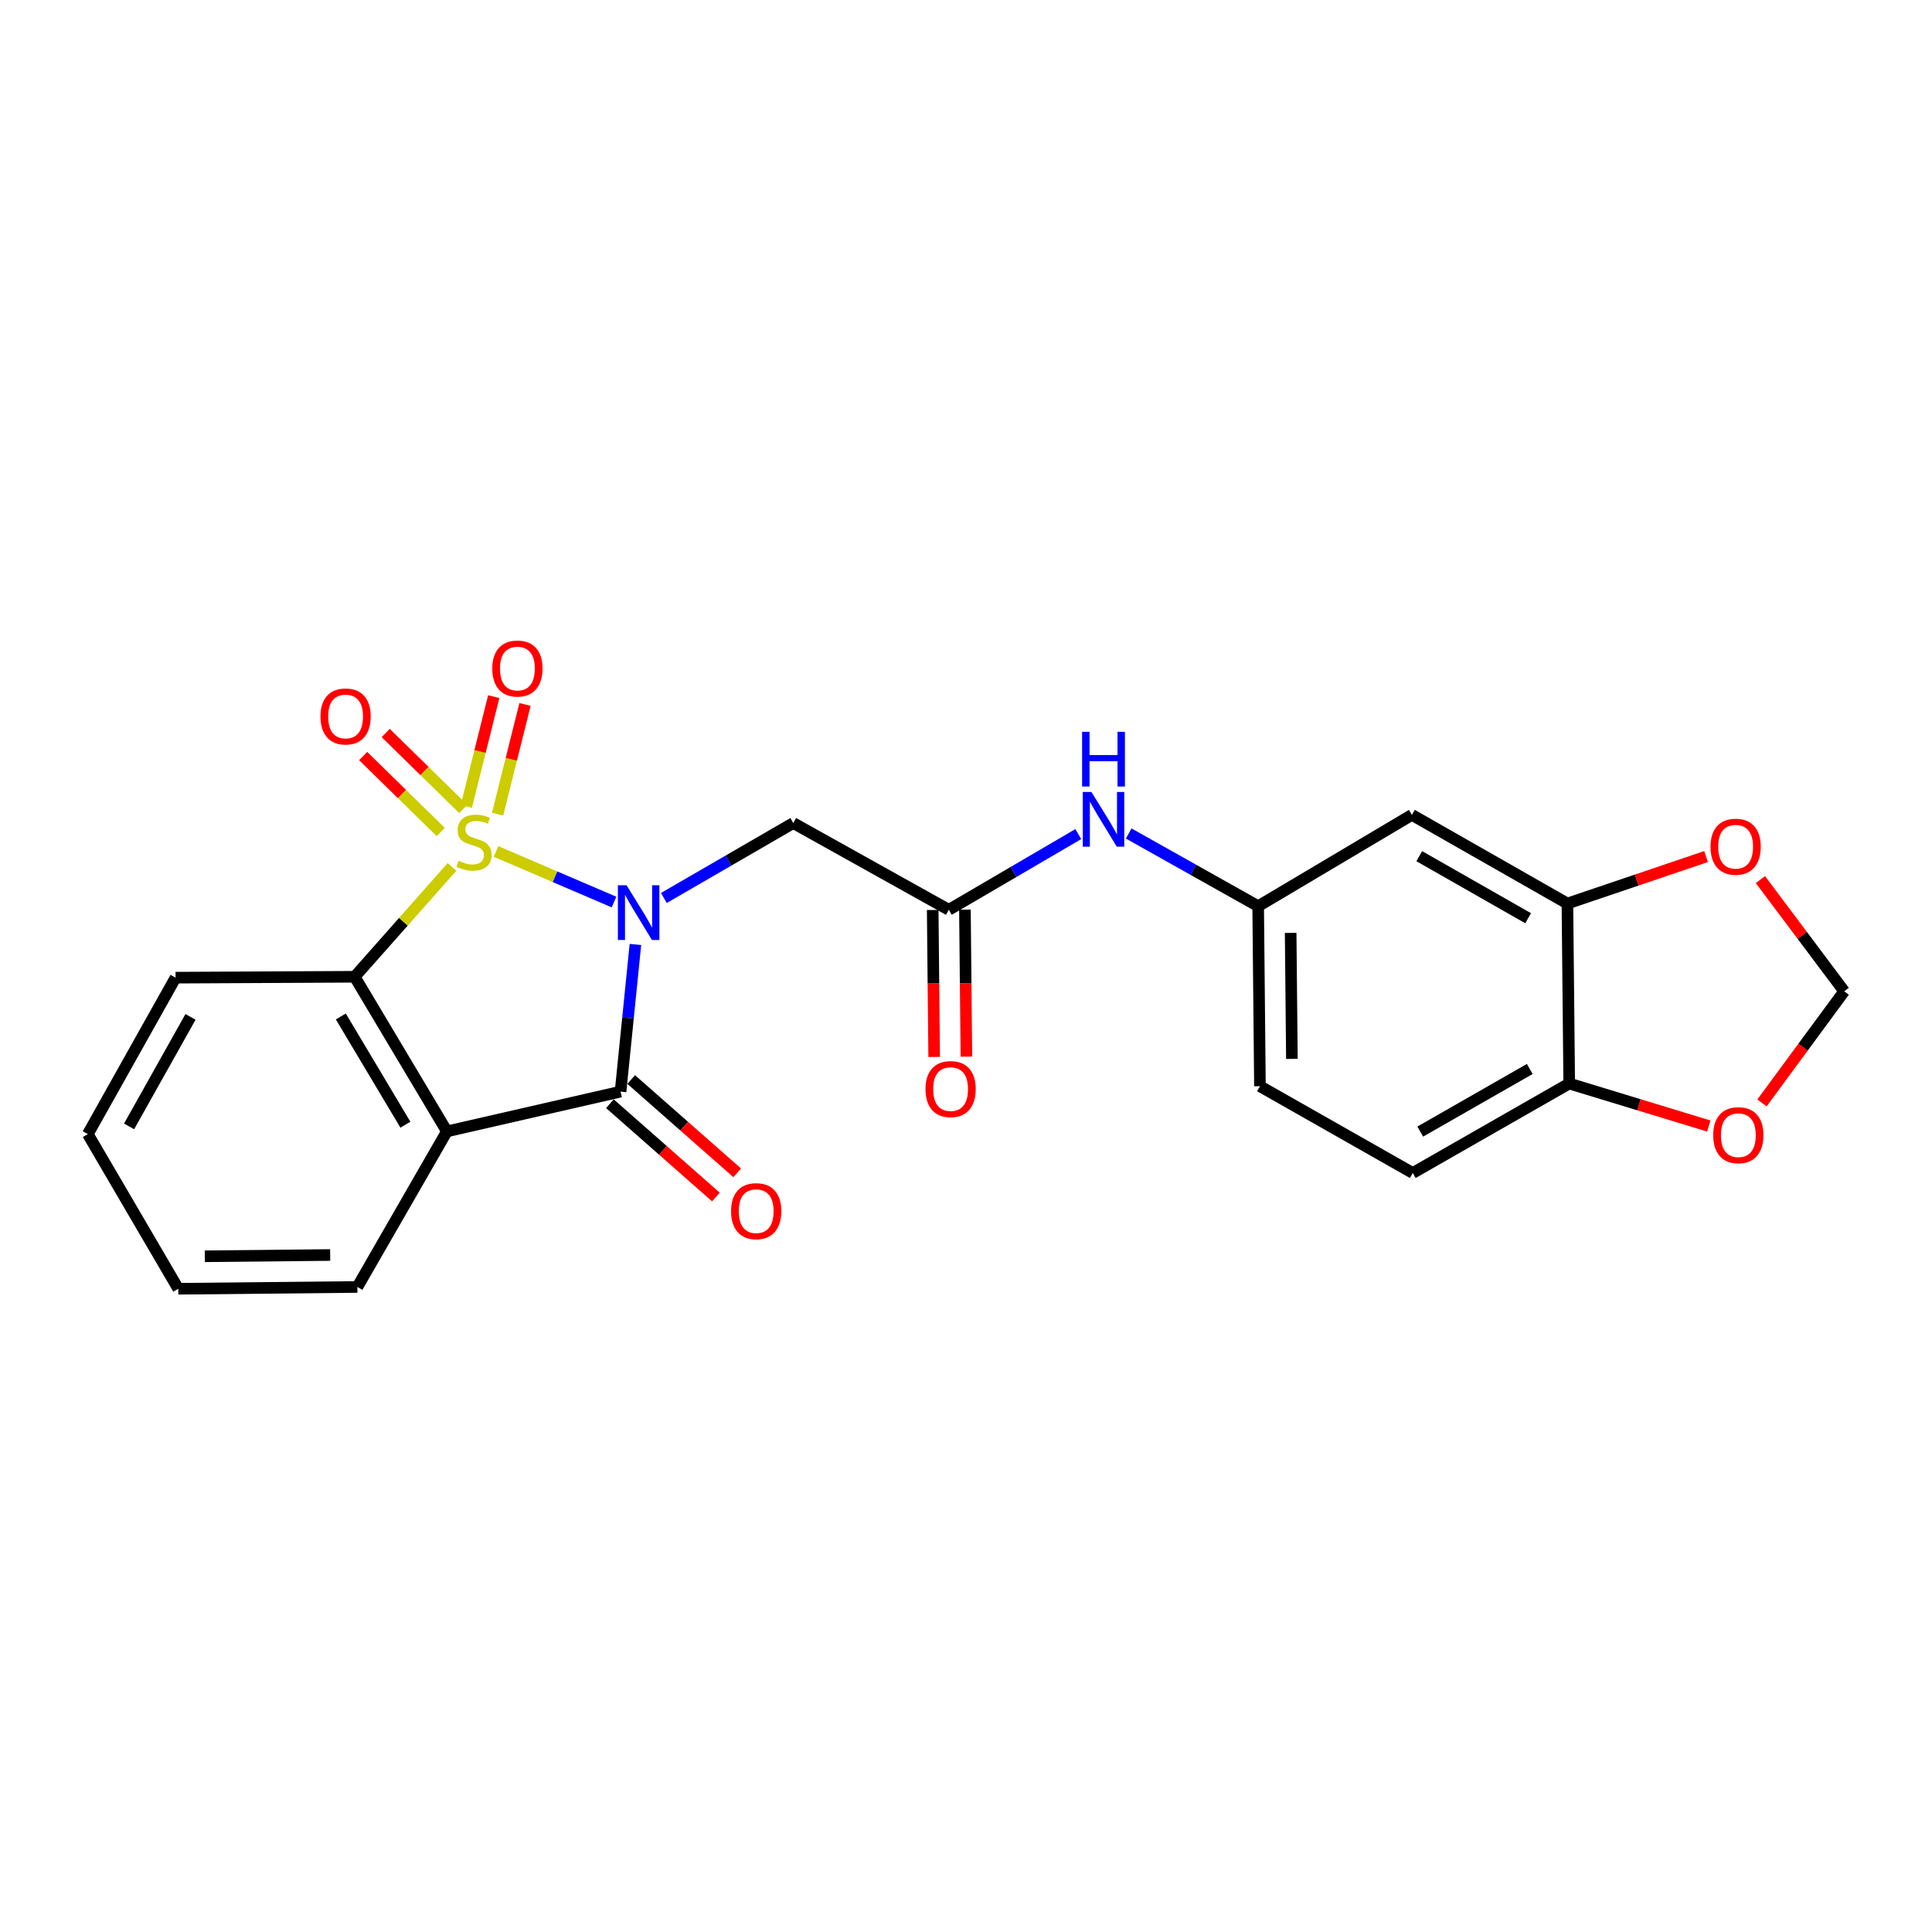<?xml version='1.0' encoding='iso-8859-1'?>
<svg version='1.1' baseProfile='full'
              xmlns='http://www.w3.org/2000/svg'
                      xmlns:rdkit='http://www.rdkit.org/xml'
                      xmlns:xlink='http://www.w3.org/1999/xlink'
                  xml:space='preserve'
width='1000px' height='1000px' viewBox='0 0 1000 1000'>
<!-- END OF HEADER -->
<rect style='opacity:1.0;fill:#FFFFFF;stroke:none' width='1000' height='1000' x='0' y='0'> </rect>
<path class='bond-0' d='M 256.755,440.718 L 287.282,453.807' style='fill:none;fill-rule:evenodd;stroke:#CCCC00;stroke-width:6px;stroke-linecap:butt;stroke-linejoin:miter;stroke-opacity:1' />
<path class='bond-0' d='M 287.282,453.807 L 317.809,466.895' style='fill:none;fill-rule:evenodd;stroke:#0000FF;stroke-width:6px;stroke-linecap:butt;stroke-linejoin:miter;stroke-opacity:1' />
<path class='bond-3' d='M 233.949,448.711 L 208.762,477.142' style='fill:none;fill-rule:evenodd;stroke:#CCCC00;stroke-width:6px;stroke-linecap:butt;stroke-linejoin:miter;stroke-opacity:1' />
<path class='bond-3' d='M 208.762,477.142 L 183.576,505.573' style='fill:none;fill-rule:evenodd;stroke:#000000;stroke-width:6px;stroke-linecap:butt;stroke-linejoin:miter;stroke-opacity:1' />
<path class='bond-6' d='M 257.555,421.417 L 264.649,393.022' style='fill:none;fill-rule:evenodd;stroke:#CCCC00;stroke-width:6px;stroke-linecap:butt;stroke-linejoin:miter;stroke-opacity:1' />
<path class='bond-6' d='M 264.649,393.022 L 271.743,364.627' style='fill:none;fill-rule:evenodd;stroke:#FF0000;stroke-width:6px;stroke-linecap:butt;stroke-linejoin:miter;stroke-opacity:1' />
<path class='bond-6' d='M 241.372,417.374 L 248.466,388.979' style='fill:none;fill-rule:evenodd;stroke:#CCCC00;stroke-width:6px;stroke-linecap:butt;stroke-linejoin:miter;stroke-opacity:1' />
<path class='bond-6' d='M 248.466,388.979 L 255.56,360.584' style='fill:none;fill-rule:evenodd;stroke:#FF0000;stroke-width:6px;stroke-linecap:butt;stroke-linejoin:miter;stroke-opacity:1' />
<path class='bond-7' d='M 239.786,418.707 L 219.712,399.059' style='fill:none;fill-rule:evenodd;stroke:#CCCC00;stroke-width:6px;stroke-linecap:butt;stroke-linejoin:miter;stroke-opacity:1' />
<path class='bond-7' d='M 219.712,399.059 L 199.638,379.41' style='fill:none;fill-rule:evenodd;stroke:#FF0000;stroke-width:6px;stroke-linecap:butt;stroke-linejoin:miter;stroke-opacity:1' />
<path class='bond-7' d='M 228.118,430.627 L 208.044,410.979' style='fill:none;fill-rule:evenodd;stroke:#CCCC00;stroke-width:6px;stroke-linecap:butt;stroke-linejoin:miter;stroke-opacity:1' />
<path class='bond-7' d='M 208.044,410.979 L 187.971,391.33' style='fill:none;fill-rule:evenodd;stroke:#FF0000;stroke-width:6px;stroke-linecap:butt;stroke-linejoin:miter;stroke-opacity:1' />
<path class='bond-1' d='M 328.891,488.849 L 325.044,526.934' style='fill:none;fill-rule:evenodd;stroke:#0000FF;stroke-width:6px;stroke-linecap:butt;stroke-linejoin:miter;stroke-opacity:1' />
<path class='bond-1' d='M 325.044,526.934 L 321.197,565.02' style='fill:none;fill-rule:evenodd;stroke:#000000;stroke-width:6px;stroke-linecap:butt;stroke-linejoin:miter;stroke-opacity:1' />
<path class='bond-4' d='M 343.609,464.802 L 377.101,445.405' style='fill:none;fill-rule:evenodd;stroke:#0000FF;stroke-width:6px;stroke-linecap:butt;stroke-linejoin:miter;stroke-opacity:1' />
<path class='bond-4' d='M 377.101,445.405 L 410.594,426.008' style='fill:none;fill-rule:evenodd;stroke:#000000;stroke-width:6px;stroke-linecap:butt;stroke-linejoin:miter;stroke-opacity:1' />
<path class='bond-11' d='M 315.687,571.28 L 343.121,595.426' style='fill:none;fill-rule:evenodd;stroke:#000000;stroke-width:6px;stroke-linecap:butt;stroke-linejoin:miter;stroke-opacity:1' />
<path class='bond-11' d='M 343.121,595.426 L 370.554,619.571' style='fill:none;fill-rule:evenodd;stroke:#FF0000;stroke-width:6px;stroke-linecap:butt;stroke-linejoin:miter;stroke-opacity:1' />
<path class='bond-11' d='M 326.707,558.759 L 354.141,582.905' style='fill:none;fill-rule:evenodd;stroke:#000000;stroke-width:6px;stroke-linecap:butt;stroke-linejoin:miter;stroke-opacity:1' />
<path class='bond-11' d='M 354.141,582.905 L 381.575,607.05' style='fill:none;fill-rule:evenodd;stroke:#FF0000;stroke-width:6px;stroke-linecap:butt;stroke-linejoin:miter;stroke-opacity:1' />
<path class='bond-24' d='M 321.197,565.02 L 231.319,585.61' style='fill:none;fill-rule:evenodd;stroke:#000000;stroke-width:6px;stroke-linecap:butt;stroke-linejoin:miter;stroke-opacity:1' />
<path class='bond-2' d='M 231.319,585.61 L 183.576,505.573' style='fill:none;fill-rule:evenodd;stroke:#000000;stroke-width:6px;stroke-linecap:butt;stroke-linejoin:miter;stroke-opacity:1' />
<path class='bond-2' d='M 209.832,582.15 L 176.412,526.124' style='fill:none;fill-rule:evenodd;stroke:#000000;stroke-width:6px;stroke-linecap:butt;stroke-linejoin:miter;stroke-opacity:1' />
<path class='bond-19' d='M 231.319,585.61 L 184.975,666.13' style='fill:none;fill-rule:evenodd;stroke:#000000;stroke-width:6px;stroke-linecap:butt;stroke-linejoin:miter;stroke-opacity:1' />
<path class='bond-21' d='M 183.576,505.573 L 90.871,506.036' style='fill:none;fill-rule:evenodd;stroke:#000000;stroke-width:6px;stroke-linecap:butt;stroke-linejoin:miter;stroke-opacity:1' />
<path class='bond-5' d='M 410.594,426.008 L 491.104,470.915' style='fill:none;fill-rule:evenodd;stroke:#000000;stroke-width:6px;stroke-linecap:butt;stroke-linejoin:miter;stroke-opacity:1' />
<path class='bond-10' d='M 491.104,470.915 L 524.612,451.321' style='fill:none;fill-rule:evenodd;stroke:#000000;stroke-width:6px;stroke-linecap:butt;stroke-linejoin:miter;stroke-opacity:1' />
<path class='bond-10' d='M 524.612,451.321 L 558.119,431.727' style='fill:none;fill-rule:evenodd;stroke:#0000FF;stroke-width:6px;stroke-linecap:butt;stroke-linejoin:miter;stroke-opacity:1' />
<path class='bond-17' d='M 482.764,470.999 L 483.144,509.037' style='fill:none;fill-rule:evenodd;stroke:#000000;stroke-width:6px;stroke-linecap:butt;stroke-linejoin:miter;stroke-opacity:1' />
<path class='bond-17' d='M 483.144,509.037 L 483.525,547.075' style='fill:none;fill-rule:evenodd;stroke:#FF0000;stroke-width:6px;stroke-linecap:butt;stroke-linejoin:miter;stroke-opacity:1' />
<path class='bond-17' d='M 499.444,470.832 L 499.824,508.87' style='fill:none;fill-rule:evenodd;stroke:#000000;stroke-width:6px;stroke-linecap:butt;stroke-linejoin:miter;stroke-opacity:1' />
<path class='bond-17' d='M 499.824,508.87 L 500.204,546.908' style='fill:none;fill-rule:evenodd;stroke:#FF0000;stroke-width:6px;stroke-linecap:butt;stroke-linejoin:miter;stroke-opacity:1' />
<path class='bond-8' d='M 811.29,467.663 L 730.799,421.783' style='fill:none;fill-rule:evenodd;stroke:#000000;stroke-width:6px;stroke-linecap:butt;stroke-linejoin:miter;stroke-opacity:1' />
<path class='bond-8' d='M 790.956,475.272 L 734.612,443.156' style='fill:none;fill-rule:evenodd;stroke:#000000;stroke-width:6px;stroke-linecap:butt;stroke-linejoin:miter;stroke-opacity:1' />
<path class='bond-13' d='M 811.29,467.663 L 847.176,455.51' style='fill:none;fill-rule:evenodd;stroke:#000000;stroke-width:6px;stroke-linecap:butt;stroke-linejoin:miter;stroke-opacity:1' />
<path class='bond-13' d='M 847.176,455.51 L 883.063,443.357' style='fill:none;fill-rule:evenodd;stroke:#FF0000;stroke-width:6px;stroke-linecap:butt;stroke-linejoin:miter;stroke-opacity:1' />
<path class='bond-26' d='M 811.29,467.663 L 812.226,560.831' style='fill:none;fill-rule:evenodd;stroke:#000000;stroke-width:6px;stroke-linecap:butt;stroke-linejoin:miter;stroke-opacity:1' />
<path class='bond-9' d='M 730.799,421.783 L 651.225,469.053' style='fill:none;fill-rule:evenodd;stroke:#000000;stroke-width:6px;stroke-linecap:butt;stroke-linejoin:miter;stroke-opacity:1' />
<path class='bond-15' d='M 584.213,431.412 L 617.719,450.232' style='fill:none;fill-rule:evenodd;stroke:#0000FF;stroke-width:6px;stroke-linecap:butt;stroke-linejoin:miter;stroke-opacity:1' />
<path class='bond-15' d='M 617.719,450.232 L 651.225,469.053' style='fill:none;fill-rule:evenodd;stroke:#000000;stroke-width:6px;stroke-linecap:butt;stroke-linejoin:miter;stroke-opacity:1' />
<path class='bond-12' d='M 812.226,560.831 L 731.253,607.137' style='fill:none;fill-rule:evenodd;stroke:#000000;stroke-width:6px;stroke-linecap:butt;stroke-linejoin:miter;stroke-opacity:1' />
<path class='bond-12' d='M 791.8,553.297 L 735.118,585.712' style='fill:none;fill-rule:evenodd;stroke:#000000;stroke-width:6px;stroke-linecap:butt;stroke-linejoin:miter;stroke-opacity:1' />
<path class='bond-14' d='M 812.226,560.831 L 848.349,571.833' style='fill:none;fill-rule:evenodd;stroke:#000000;stroke-width:6px;stroke-linecap:butt;stroke-linejoin:miter;stroke-opacity:1' />
<path class='bond-14' d='M 848.349,571.833 L 884.473,582.835' style='fill:none;fill-rule:evenodd;stroke:#FF0000;stroke-width:6px;stroke-linecap:butt;stroke-linejoin:miter;stroke-opacity:1' />
<path class='bond-16' d='M 911.187,455.277 L 932.866,484.183' style='fill:none;fill-rule:evenodd;stroke:#FF0000;stroke-width:6px;stroke-linecap:butt;stroke-linejoin:miter;stroke-opacity:1' />
<path class='bond-16' d='M 932.866,484.183 L 954.545,513.089' style='fill:none;fill-rule:evenodd;stroke:#000000;stroke-width:6px;stroke-linecap:butt;stroke-linejoin:miter;stroke-opacity:1' />
<path class='bond-27' d='M 912.005,570.862 L 933.275,541.975' style='fill:none;fill-rule:evenodd;stroke:#FF0000;stroke-width:6px;stroke-linecap:butt;stroke-linejoin:miter;stroke-opacity:1' />
<path class='bond-27' d='M 933.275,541.975 L 954.545,513.089' style='fill:none;fill-rule:evenodd;stroke:#000000;stroke-width:6px;stroke-linecap:butt;stroke-linejoin:miter;stroke-opacity:1' />
<path class='bond-20' d='M 651.225,469.053 L 652.142,562.221' style='fill:none;fill-rule:evenodd;stroke:#000000;stroke-width:6px;stroke-linecap:butt;stroke-linejoin:miter;stroke-opacity:1' />
<path class='bond-20' d='M 668.042,482.864 L 668.684,548.082' style='fill:none;fill-rule:evenodd;stroke:#000000;stroke-width:6px;stroke-linecap:butt;stroke-linejoin:miter;stroke-opacity:1' />
<path class='bond-18' d='M 731.253,607.137 L 652.142,562.221' style='fill:none;fill-rule:evenodd;stroke:#000000;stroke-width:6px;stroke-linecap:butt;stroke-linejoin:miter;stroke-opacity:1' />
<path class='bond-25' d='M 184.975,666.13 L 92.27,667.066' style='fill:none;fill-rule:evenodd;stroke:#000000;stroke-width:6px;stroke-linecap:butt;stroke-linejoin:miter;stroke-opacity:1' />
<path class='bond-25' d='M 170.901,649.591 L 106.008,650.246' style='fill:none;fill-rule:evenodd;stroke:#000000;stroke-width:6px;stroke-linecap:butt;stroke-linejoin:miter;stroke-opacity:1' />
<path class='bond-23' d='M 90.871,506.036 L 45.455,587.01' style='fill:none;fill-rule:evenodd;stroke:#000000;stroke-width:6px;stroke-linecap:butt;stroke-linejoin:miter;stroke-opacity:1' />
<path class='bond-23' d='M 98.607,526.342 L 66.815,583.024' style='fill:none;fill-rule:evenodd;stroke:#000000;stroke-width:6px;stroke-linecap:butt;stroke-linejoin:miter;stroke-opacity:1' />
<path class='bond-22' d='M 92.27,667.066 L 45.455,587.01' style='fill:none;fill-rule:evenodd;stroke:#000000;stroke-width:6px;stroke-linecap:butt;stroke-linejoin:miter;stroke-opacity:1' />
<path  class='atom-0' d='M 237.358 445.551
Q 237.678 445.671, 238.998 446.231
Q 240.318 446.791, 241.758 447.151
Q 243.238 447.471, 244.678 447.471
Q 247.358 447.471, 248.918 446.191
Q 250.478 444.871, 250.478 442.591
Q 250.478 441.031, 249.678 440.071
Q 248.918 439.111, 247.718 438.591
Q 246.518 438.071, 244.518 437.471
Q 241.998 436.711, 240.478 435.991
Q 238.998 435.271, 237.918 433.751
Q 236.878 432.231, 236.878 429.671
Q 236.878 426.111, 239.278 423.911
Q 241.718 421.711, 246.518 421.711
Q 249.798 421.711, 253.518 423.271
L 252.598 426.351
Q 249.198 424.951, 246.638 424.951
Q 243.878 424.951, 242.358 426.111
Q 240.838 427.231, 240.878 429.191
Q 240.878 430.711, 241.638 431.631
Q 242.438 432.551, 243.558 433.071
Q 244.718 433.591, 246.638 434.191
Q 249.198 434.991, 250.718 435.791
Q 252.238 436.591, 253.318 438.231
Q 254.438 439.831, 254.438 442.591
Q 254.438 446.511, 251.798 448.631
Q 249.198 450.711, 244.838 450.711
Q 242.318 450.711, 240.398 450.151
Q 238.518 449.631, 236.278 448.711
L 237.358 445.551
' fill='#CCCC00'/>
<path  class='atom-1' d='M 324.297 458.201
L 333.577 473.201
Q 334.497 474.681, 335.977 477.361
Q 337.457 480.041, 337.537 480.201
L 337.537 458.201
L 341.297 458.201
L 341.297 486.521
L 337.417 486.521
L 327.457 470.121
Q 326.297 468.201, 325.057 466.001
Q 323.857 463.801, 323.497 463.121
L 323.497 486.521
L 319.817 486.521
L 319.817 458.201
L 324.297 458.201
' fill='#0000FF'/>
<path  class='atom-7' d='M 254.811 346.033
Q 254.811 339.233, 258.171 335.433
Q 261.531 331.633, 267.811 331.633
Q 274.091 331.633, 277.451 335.433
Q 280.811 339.233, 280.811 346.033
Q 280.811 352.913, 277.411 356.833
Q 274.011 360.713, 267.811 360.713
Q 261.571 360.713, 258.171 356.833
Q 254.811 352.953, 254.811 346.033
M 267.811 357.513
Q 272.131 357.513, 274.451 354.633
Q 276.811 351.713, 276.811 346.033
Q 276.811 340.473, 274.451 337.673
Q 272.131 334.833, 267.811 334.833
Q 263.491 334.833, 261.131 337.633
Q 258.811 340.433, 258.811 346.033
Q 258.811 351.753, 261.131 354.633
Q 263.491 357.513, 267.811 357.513
' fill='#FF0000'/>
<path  class='atom-8' d='M 165.878 370.84
Q 165.878 364.04, 169.238 360.24
Q 172.598 356.44, 178.878 356.44
Q 185.158 356.44, 188.518 360.24
Q 191.878 364.04, 191.878 370.84
Q 191.878 377.72, 188.478 381.64
Q 185.078 385.52, 178.878 385.52
Q 172.638 385.52, 169.238 381.64
Q 165.878 377.76, 165.878 370.84
M 178.878 382.32
Q 183.198 382.32, 185.518 379.44
Q 187.878 376.52, 187.878 370.84
Q 187.878 365.28, 185.518 362.48
Q 183.198 359.64, 178.878 359.64
Q 174.558 359.64, 172.198 362.44
Q 169.878 365.24, 169.878 370.84
Q 169.878 376.56, 172.198 379.44
Q 174.558 382.32, 178.878 382.32
' fill='#FF0000'/>
<path  class='atom-11' d='M 564.918 409.93
L 574.198 424.93
Q 575.118 426.41, 576.598 429.09
Q 578.078 431.77, 578.158 431.93
L 578.158 409.93
L 581.918 409.93
L 581.918 438.25
L 578.038 438.25
L 568.078 421.85
Q 566.918 419.93, 565.678 417.73
Q 564.478 415.53, 564.118 414.85
L 564.118 438.25
L 560.438 438.25
L 560.438 409.93
L 564.918 409.93
' fill='#0000FF'/>
<path  class='atom-11' d='M 560.098 378.778
L 563.938 378.778
L 563.938 390.818
L 578.418 390.818
L 578.418 378.778
L 582.258 378.778
L 582.258 407.098
L 578.418 407.098
L 578.418 394.018
L 563.938 394.018
L 563.938 407.098
L 560.098 407.098
L 560.098 378.778
' fill='#0000FF'/>
<path  class='atom-12' d='M 378.402 626.891
Q 378.402 620.091, 381.762 616.291
Q 385.122 612.491, 391.402 612.491
Q 397.682 612.491, 401.042 616.291
Q 404.402 620.091, 404.402 626.891
Q 404.402 633.771, 401.002 637.691
Q 397.602 641.571, 391.402 641.571
Q 385.162 641.571, 381.762 637.691
Q 378.402 633.811, 378.402 626.891
M 391.402 638.371
Q 395.722 638.371, 398.042 635.491
Q 400.402 632.571, 400.402 626.891
Q 400.402 621.331, 398.042 618.531
Q 395.722 615.691, 391.402 615.691
Q 387.082 615.691, 384.722 618.491
Q 382.402 621.291, 382.402 626.891
Q 382.402 632.611, 384.722 635.491
Q 387.082 638.371, 391.402 638.371
' fill='#FF0000'/>
<path  class='atom-14' d='M 885.361 438.256
Q 885.361 431.456, 888.721 427.656
Q 892.081 423.856, 898.361 423.856
Q 904.641 423.856, 908.001 427.656
Q 911.361 431.456, 911.361 438.256
Q 911.361 445.136, 907.961 449.056
Q 904.561 452.936, 898.361 452.936
Q 892.121 452.936, 888.721 449.056
Q 885.361 445.176, 885.361 438.256
M 898.361 449.736
Q 902.681 449.736, 905.001 446.856
Q 907.361 443.936, 907.361 438.256
Q 907.361 432.696, 905.001 429.896
Q 902.681 427.056, 898.361 427.056
Q 894.041 427.056, 891.681 429.856
Q 889.361 432.656, 889.361 438.256
Q 889.361 443.976, 891.681 446.856
Q 894.041 449.736, 898.361 449.736
' fill='#FF0000'/>
<path  class='atom-15' d='M 886.76 587.572
Q 886.76 580.772, 890.12 576.972
Q 893.48 573.172, 899.76 573.172
Q 906.04 573.172, 909.4 576.972
Q 912.76 580.772, 912.76 587.572
Q 912.76 594.452, 909.36 598.372
Q 905.96 602.252, 899.76 602.252
Q 893.52 602.252, 890.12 598.372
Q 886.76 594.492, 886.76 587.572
M 899.76 599.052
Q 904.08 599.052, 906.4 596.172
Q 908.76 593.252, 908.76 587.572
Q 908.76 582.012, 906.4 579.212
Q 904.08 576.372, 899.76 576.372
Q 895.44 576.372, 893.08 579.172
Q 890.76 581.972, 890.76 587.572
Q 890.76 593.292, 893.08 596.172
Q 895.44 599.052, 899.76 599.052
' fill='#FF0000'/>
<path  class='atom-18' d='M 479.031 563.71
Q 479.031 556.91, 482.391 553.11
Q 485.751 549.31, 492.031 549.31
Q 498.311 549.31, 501.671 553.11
Q 505.031 556.91, 505.031 563.71
Q 505.031 570.59, 501.631 574.51
Q 498.231 578.39, 492.031 578.39
Q 485.791 578.39, 482.391 574.51
Q 479.031 570.63, 479.031 563.71
M 492.031 575.19
Q 496.351 575.19, 498.671 572.31
Q 501.031 569.39, 501.031 563.71
Q 501.031 558.15, 498.671 555.35
Q 496.351 552.51, 492.031 552.51
Q 487.711 552.51, 485.351 555.31
Q 483.031 558.11, 483.031 563.71
Q 483.031 569.43, 485.351 572.31
Q 487.711 575.19, 492.031 575.19
' fill='#FF0000'/>
</svg>

